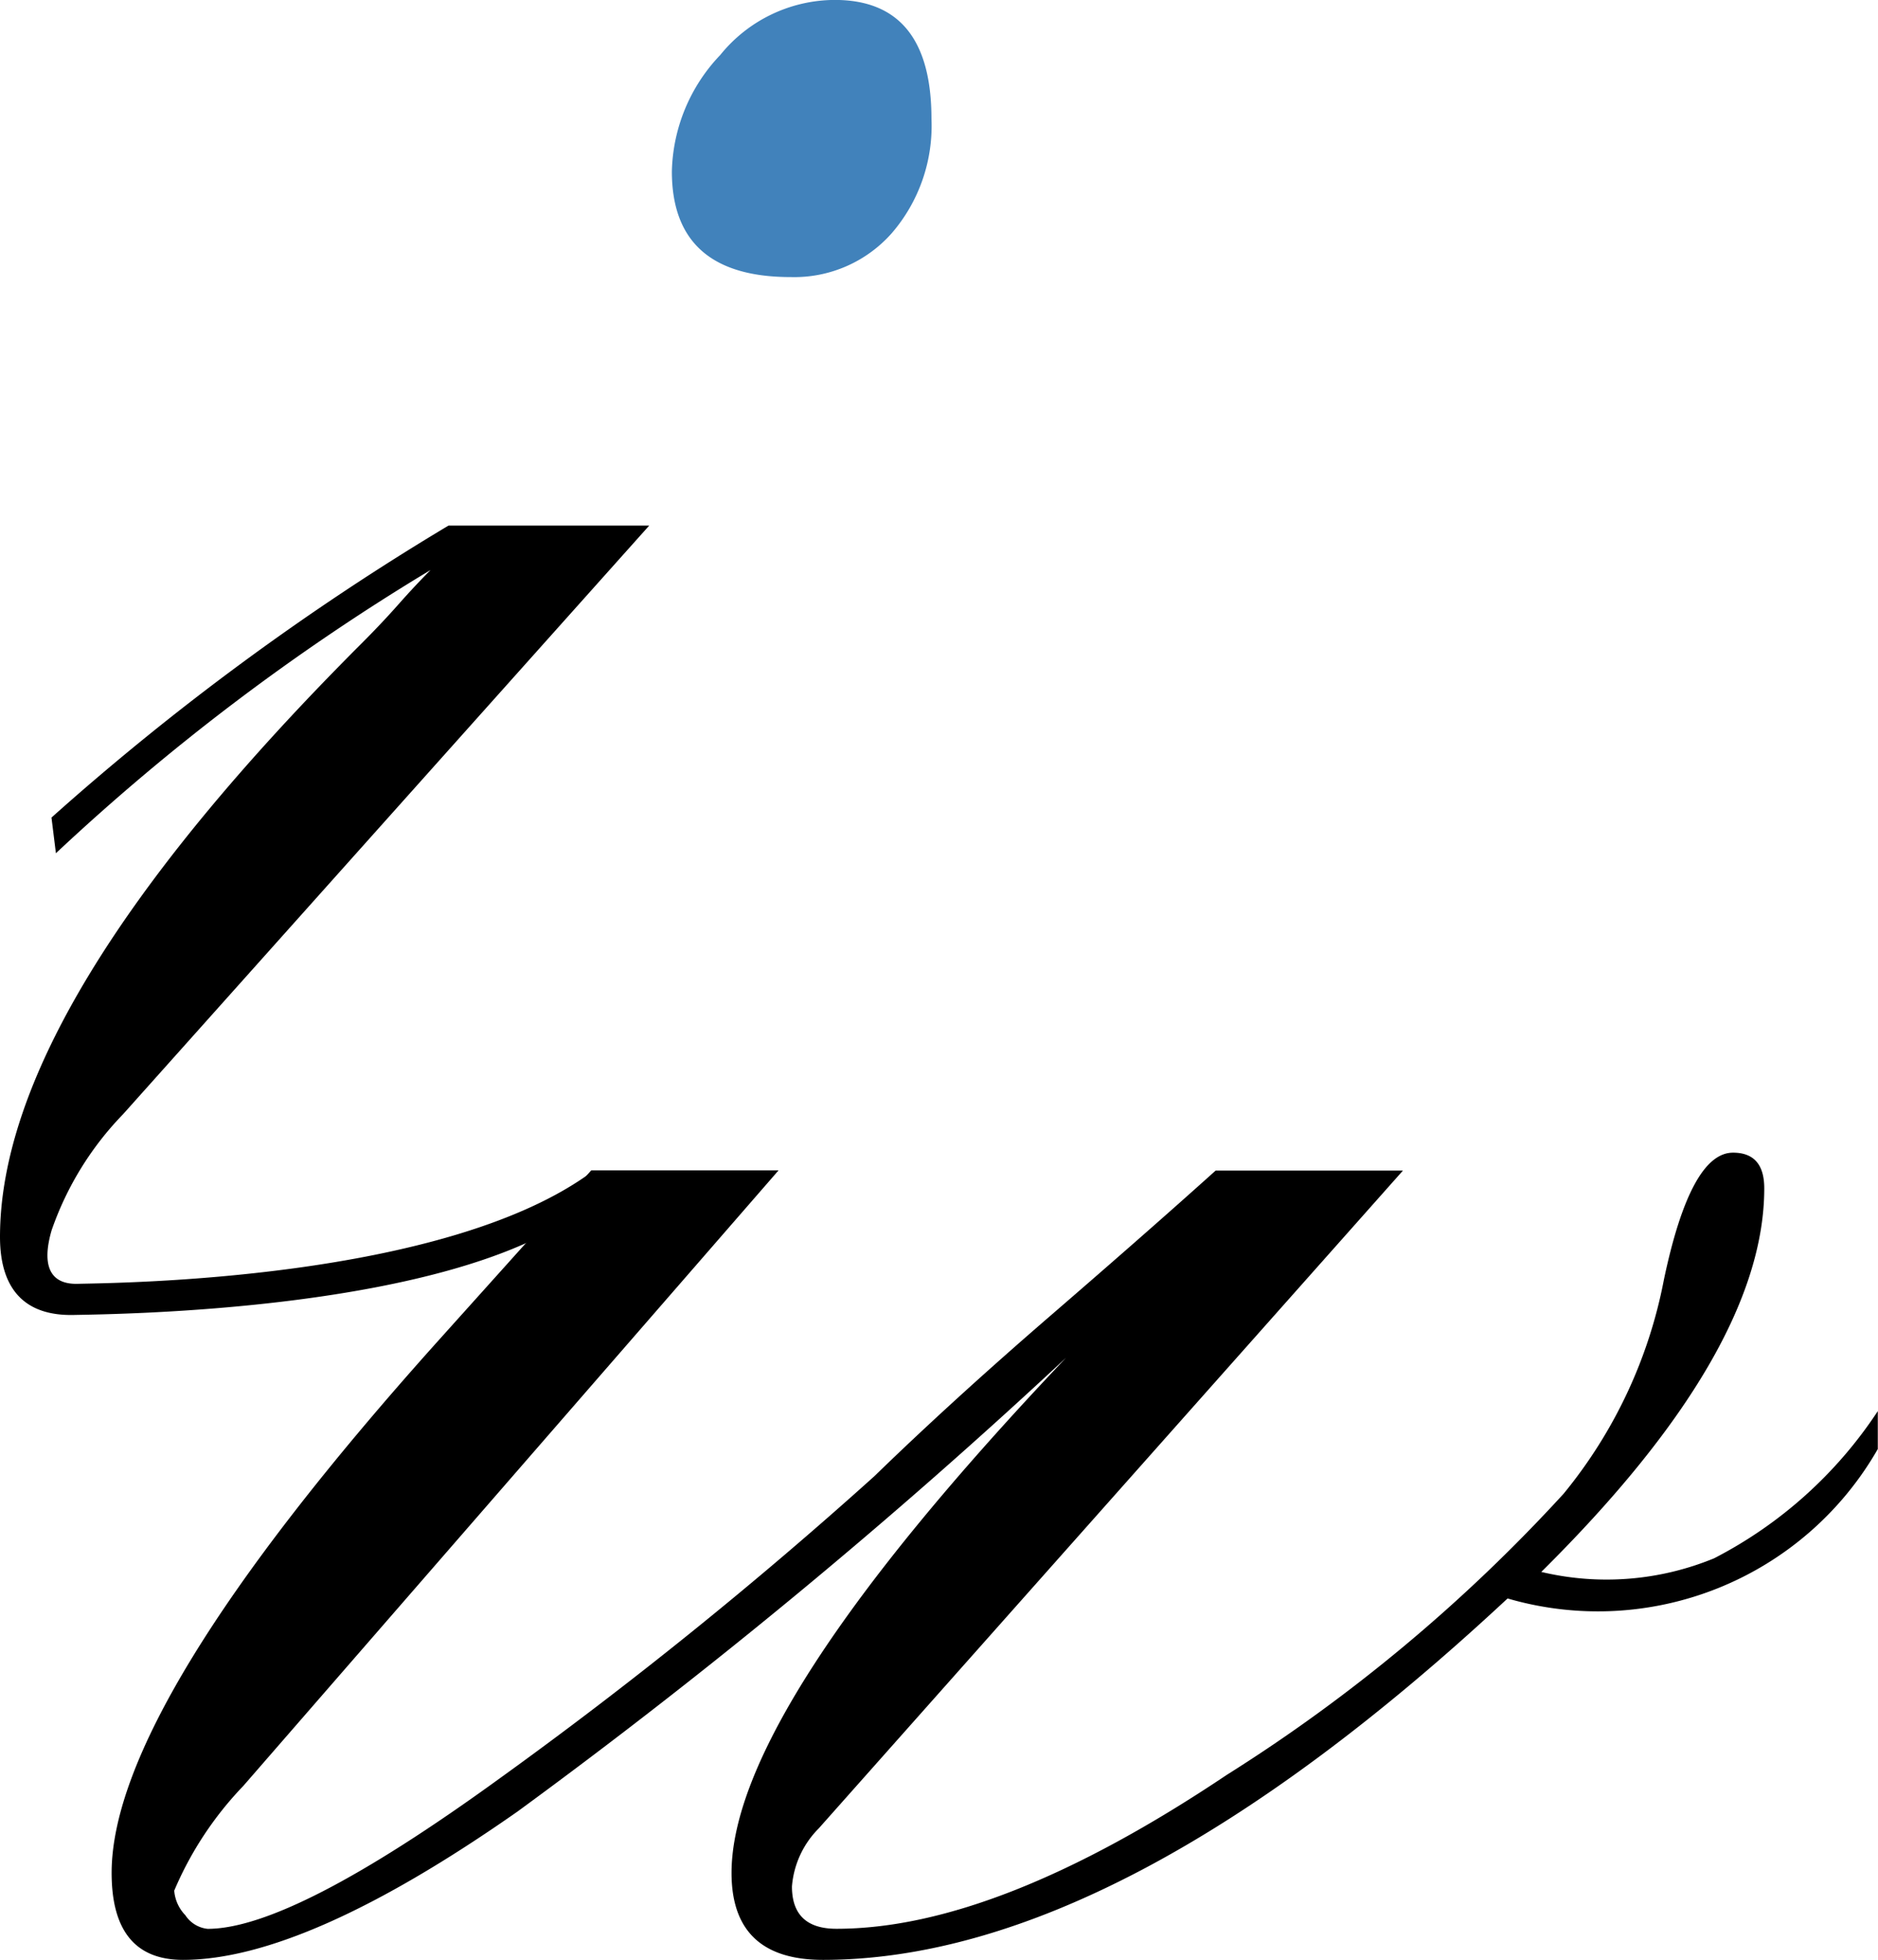 <svg xmlns="http://www.w3.org/2000/svg" width="27.541" height="28.739"><path d="M8.532 17.762c-1.962 1.461-6.782 1.507-7.453 1.521C.36 19.298 0 18.902 0 18.138q0-3.4 5.3-8.7.294-.294.54-.572t.474-.507A32.505 32.505 0 0 0 .82 12.512l-.065-.523a37.976 37.976 0 0 1 5.823-4.282h2.943l-7.718 8.634a4.612 4.612 0 0 0-1.046 1.7c-.152.523-.021.8.392.785.538-.014 5.391-.042 7.549-1.655"/><path d="M12.241-.001q1.418 0 1.419 1.742a2.41 2.41 0 0 1-.581 1.677 1.907 1.907 0 0 1-1.484.645q-1.741 0-1.742-1.548a2.553 2.553 0 0 1 .71-1.709 2.168 2.168 0 0 1 1.678-.807Z" fill="#4182bb"/><path d="M8.671 17.162h2.747l-7.849 9.026a5.074 5.074 0 0 0-1.014 1.537.583.583 0 0 0 .163.36.445.445 0 0 0 .327.2q1.242 0 4.284-2.207a65.045 65.045 0 0 0 5.494-4.431q1.144-1.111 2.584-2.355t2.42-2.126h2.747l-8.568 9.647a1.357 1.357 0 0 0-.392.85q0 .622.654.621 2.355 0 5.723-2.257a24.032 24.032 0 0 0 4.938-4.121 7.029 7.029 0 0 0 1.472-3.139q.392-1.864 1.014-1.864.458 0 .458.523 0 2.387-3.27 5.625a4.141 4.141 0 0 0 2.535-.2 6.355 6.355 0 0 0 2.4-2.158v.556a4.729 4.729 0 0 1-5.429 2.191q-5.69 5.3-10.04 5.3-1.341 0-1.341-1.275 0-2.387 4.906-7.555a87.789 87.789 0 0 1-8.045 6.655Q4.482 28.74 2.684 28.74q-1.046 0-1.047-1.275 0-2.453 4.742-7.751"/></svg>